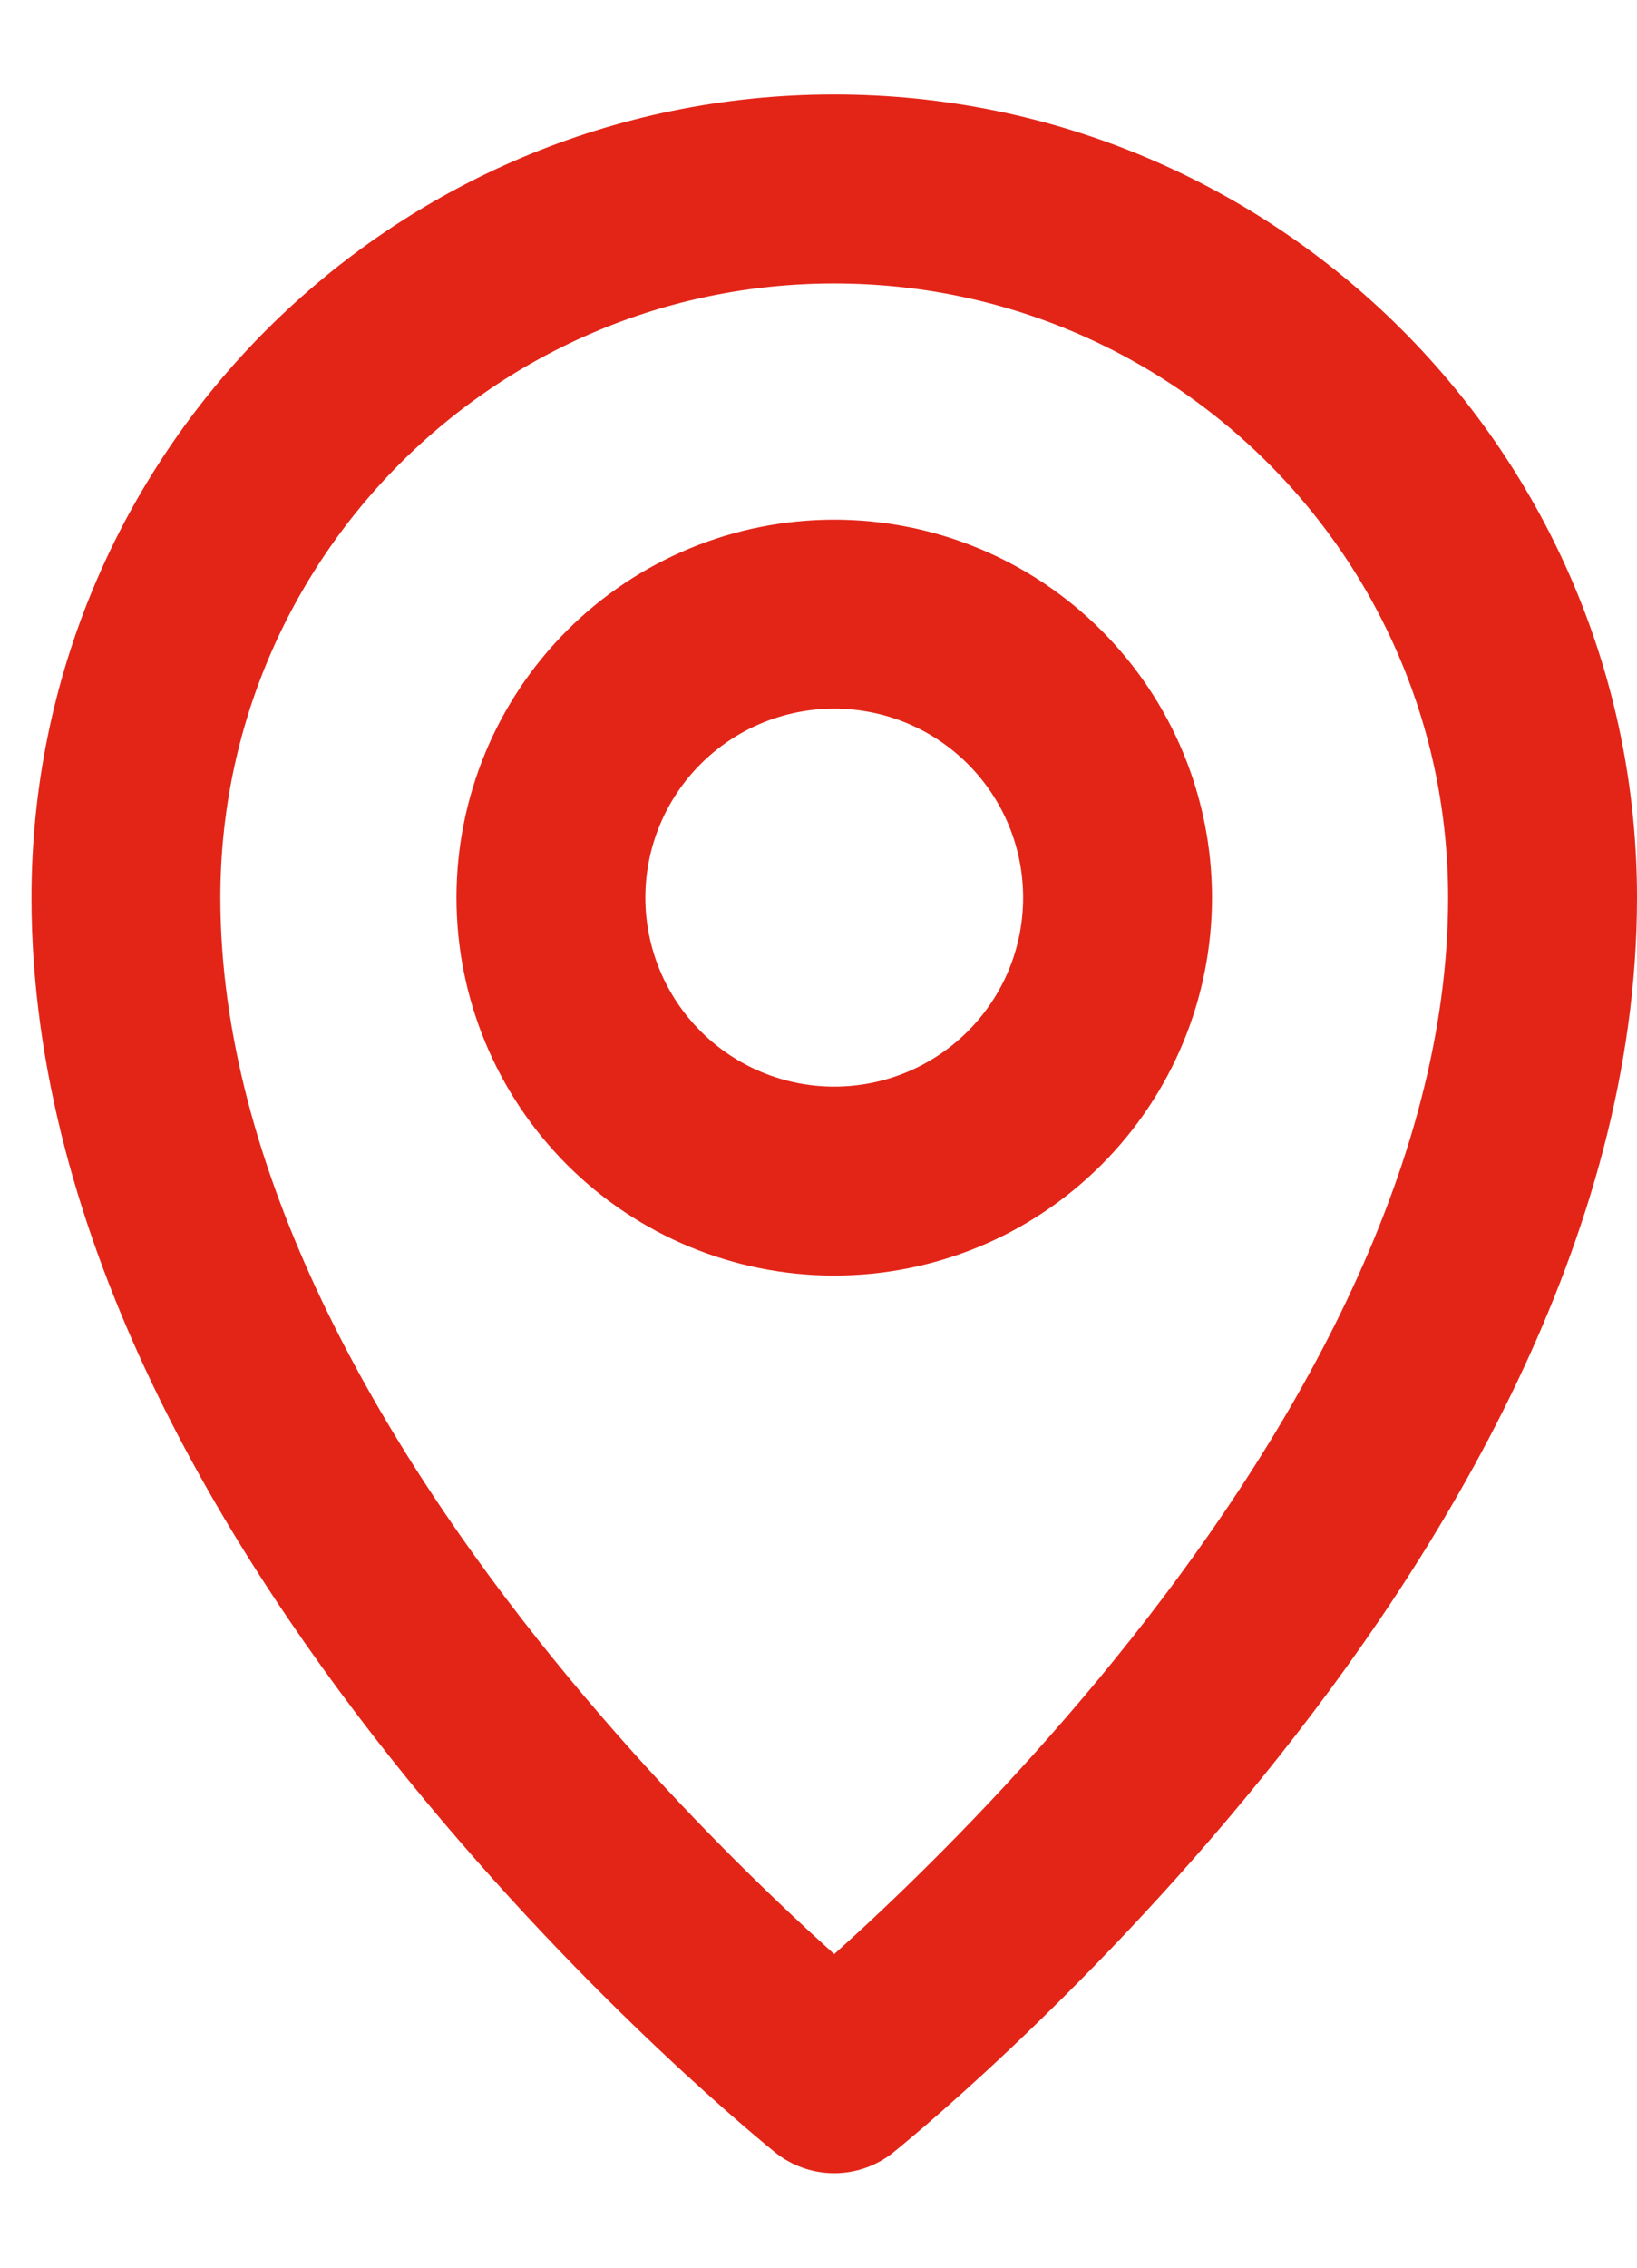 <?xml version="1.0" encoding="UTF-8"?>
<svg xmlns="http://www.w3.org/2000/svg" width="13" height="18" viewBox="0 0 13 18" fill="none">
  <path d="M6.625 16.5C6.625 16.5 12.25 12 12.25 7.125C12.25 4.019 9.732 1.5 6.625 1.5C3.518 1.5 1 4.019 1 7.125C1 12 6.625 16.5 6.625 16.5Z" stroke="#E32518" stroke-width="1.5" stroke-linejoin="round"></path>
  <path d="M6.625 9.375C6.92 9.375 7.213 9.317 7.486 9.204C7.759 9.091 8.007 8.925 8.216 8.716C8.425 8.507 8.591 8.259 8.704 7.986C8.817 7.713 8.875 7.42 8.875 7.125C8.875 6.83 8.817 6.537 8.704 6.264C8.591 5.991 8.425 5.743 8.216 5.534C8.007 5.325 7.759 5.159 7.486 5.046C7.213 4.933 6.92 4.875 6.625 4.875C6.028 4.875 5.456 5.112 5.034 5.534C4.612 5.956 4.375 6.528 4.375 7.125C4.375 7.722 4.612 8.294 5.034 8.716C5.456 9.138 6.028 9.375 6.625 9.375Z" stroke="#E32518" stroke-width="1.5" stroke-linejoin="round"></path>
</svg>
